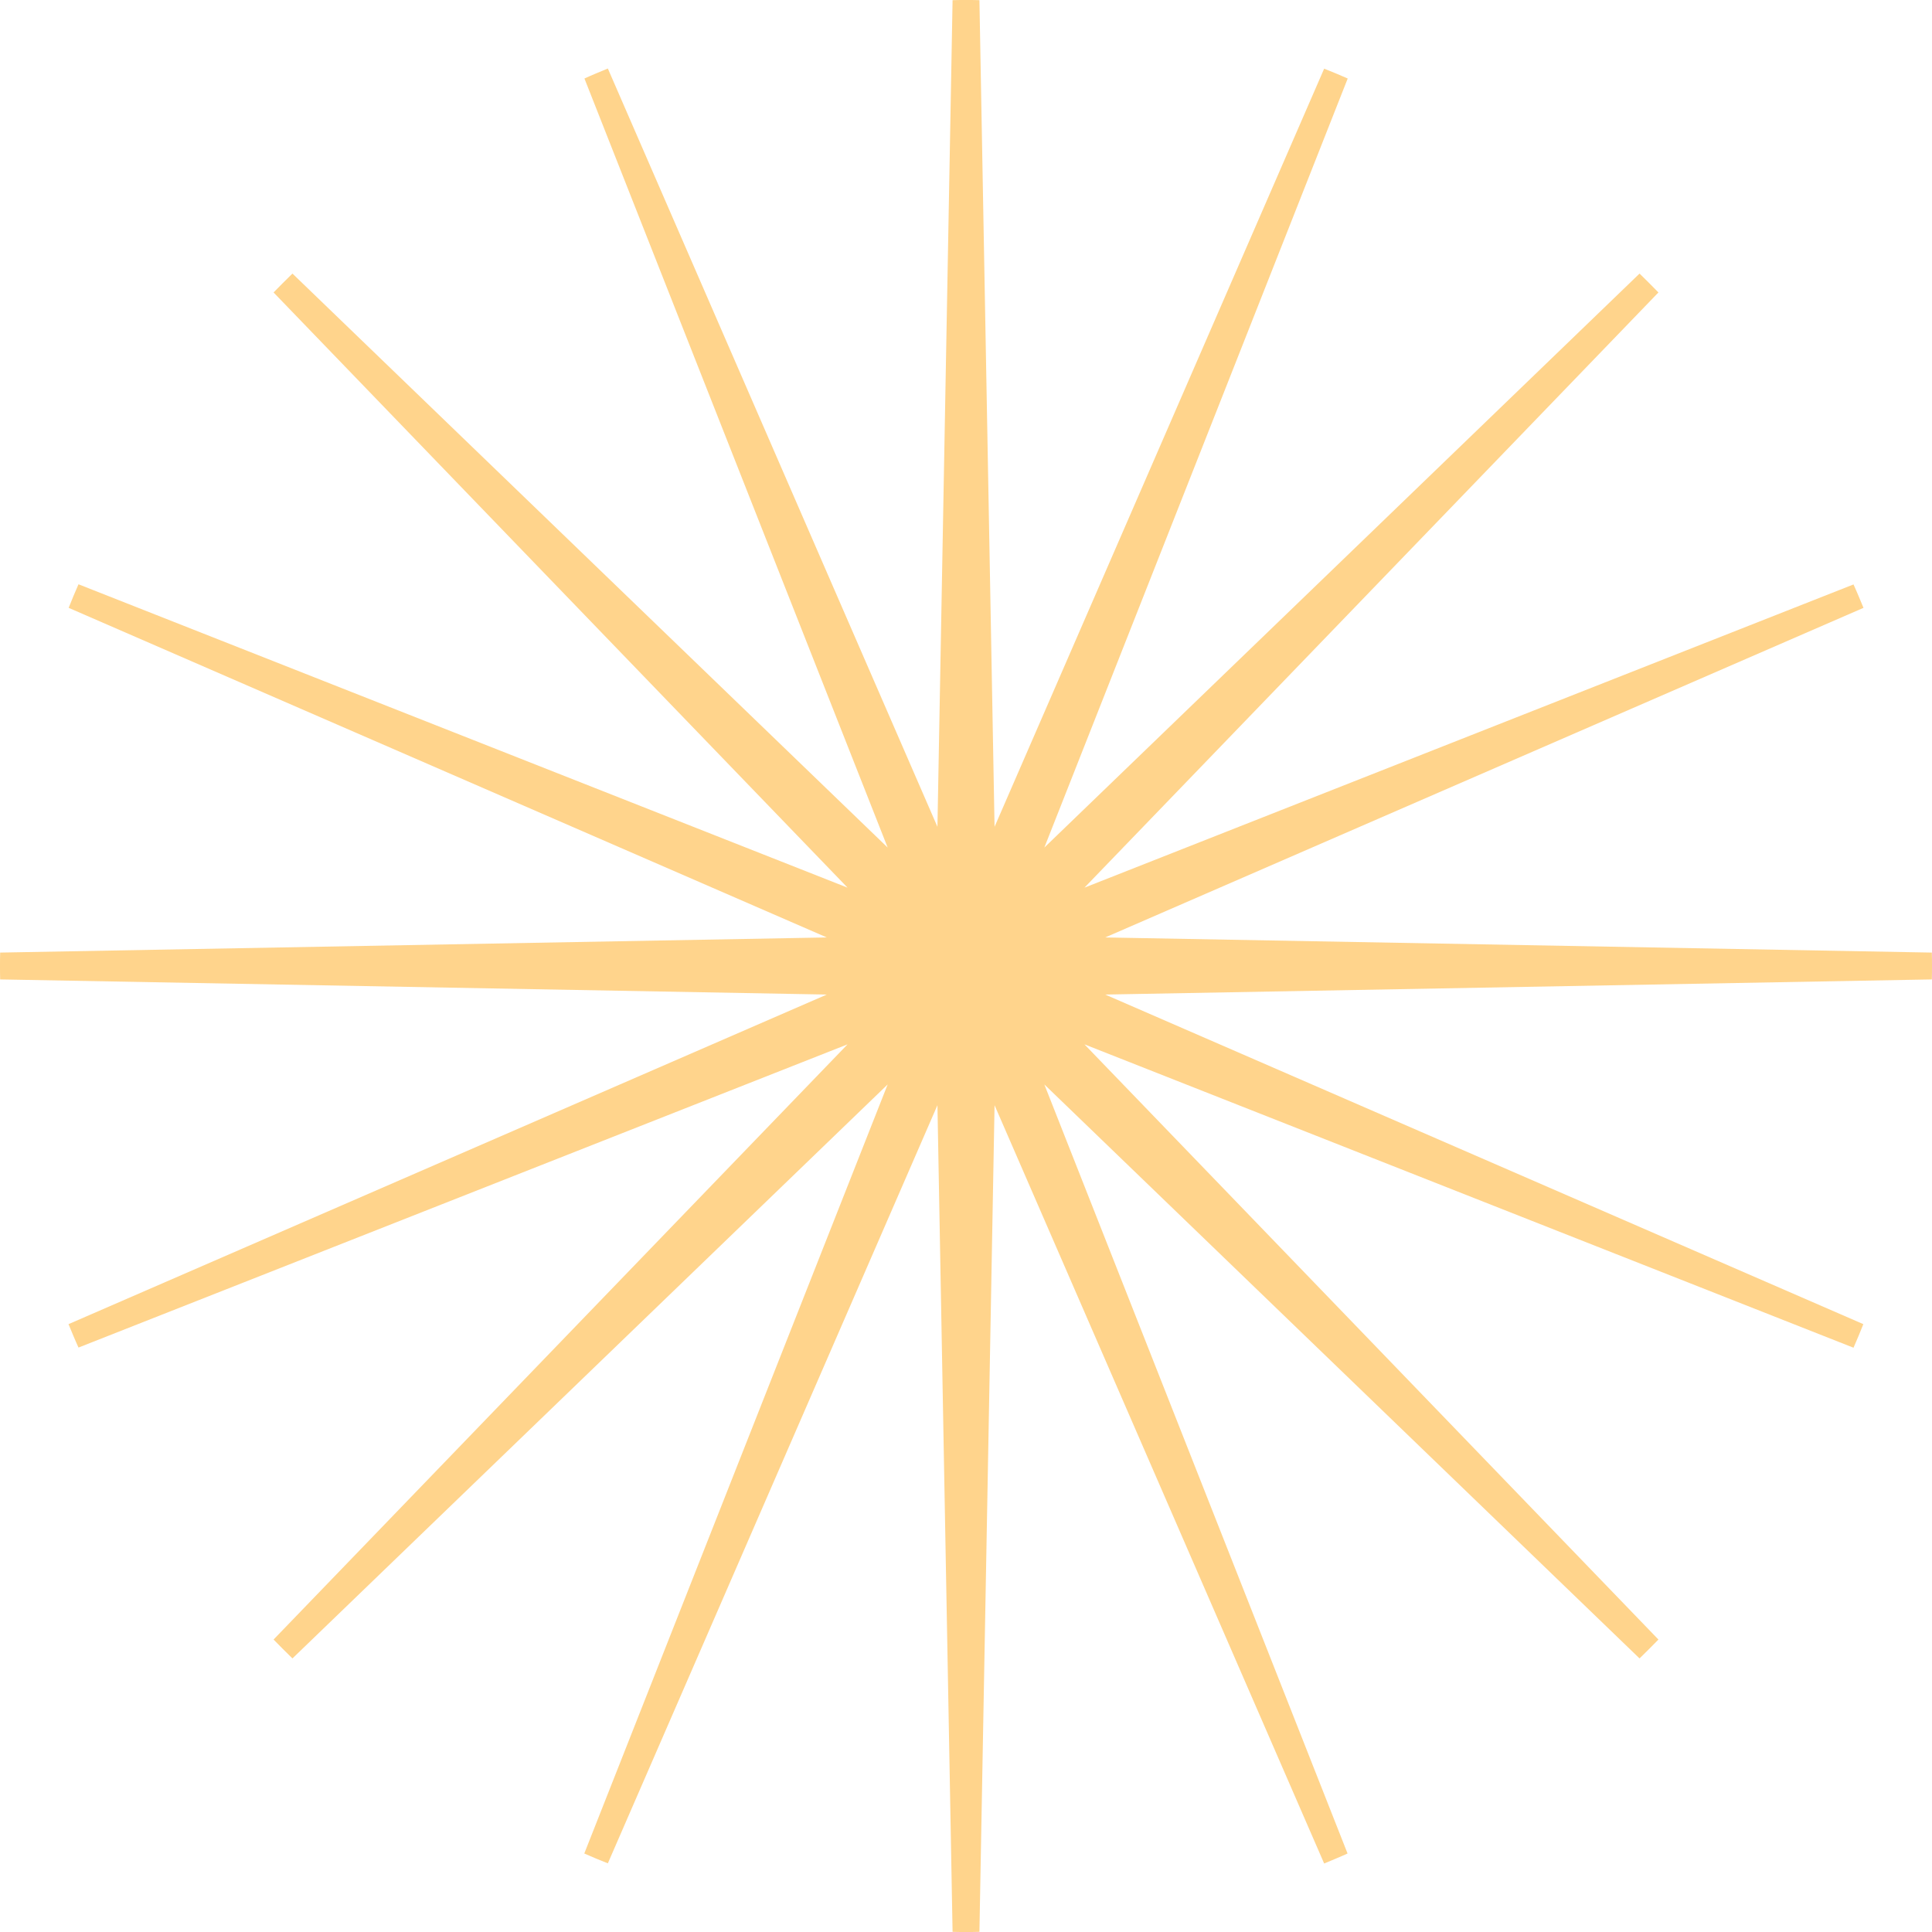<?xml version="1.0" encoding="UTF-8"?> <svg xmlns="http://www.w3.org/2000/svg" width="594" height="594" viewBox="0 0 594 594" fill="none"> <path d="M593.952 301.126L339.799 305.78L572.889 407.115C571.929 409.563 570.922 411.962 569.866 414.361L333.417 321.086L509.89 504.084C507.971 506.052 506.052 507.971 504.084 509.89L321.086 333.417L414.313 569.866C411.914 570.969 409.515 571.929 407.116 572.937L305.781 339.799L301.127 593.952C299.735 594 298.392 594 297 594C295.609 594 294.265 594 292.873 593.952L288.219 339.799L186.884 572.889C184.437 571.929 182.038 570.921 179.639 569.866L272.914 333.417L89.916 509.89C87.948 507.971 86.029 506.052 84.11 504.084L260.583 321.086L24.134 414.313C23.03 411.914 22.071 409.515 21.064 407.115L254.201 305.78L0.048 301.126C4.68572e-05 299.735 0 298.391 0 297C0 295.609 4.68572e-05 294.265 0.048 292.874L254.201 288.22L21.112 186.884C22.071 184.437 23.078 182.038 24.134 179.639L260.583 272.914L84.11 89.916C86.029 87.948 87.948 86.029 89.916 84.11L272.914 260.583L179.687 24.134C182.086 23.031 184.485 22.071 186.884 21.064L288.219 254.201L292.873 0.048C294.265 0 295.609 0 297 0C298.392 0 299.735 0 301.127 0.048L305.781 254.201L407.116 21.111C409.563 22.071 411.962 23.079 414.361 24.134L321.086 260.583L504.084 84.11C506.052 86.029 507.971 87.948 509.89 89.916L333.417 272.914L569.866 179.687C570.97 182.086 571.929 184.485 572.936 186.884L339.799 288.22L593.952 292.874C594 294.265 594 295.609 594 297C594 298.391 594 299.735 593.952 301.126Z" fill="#FFD48C"></path> </svg> 